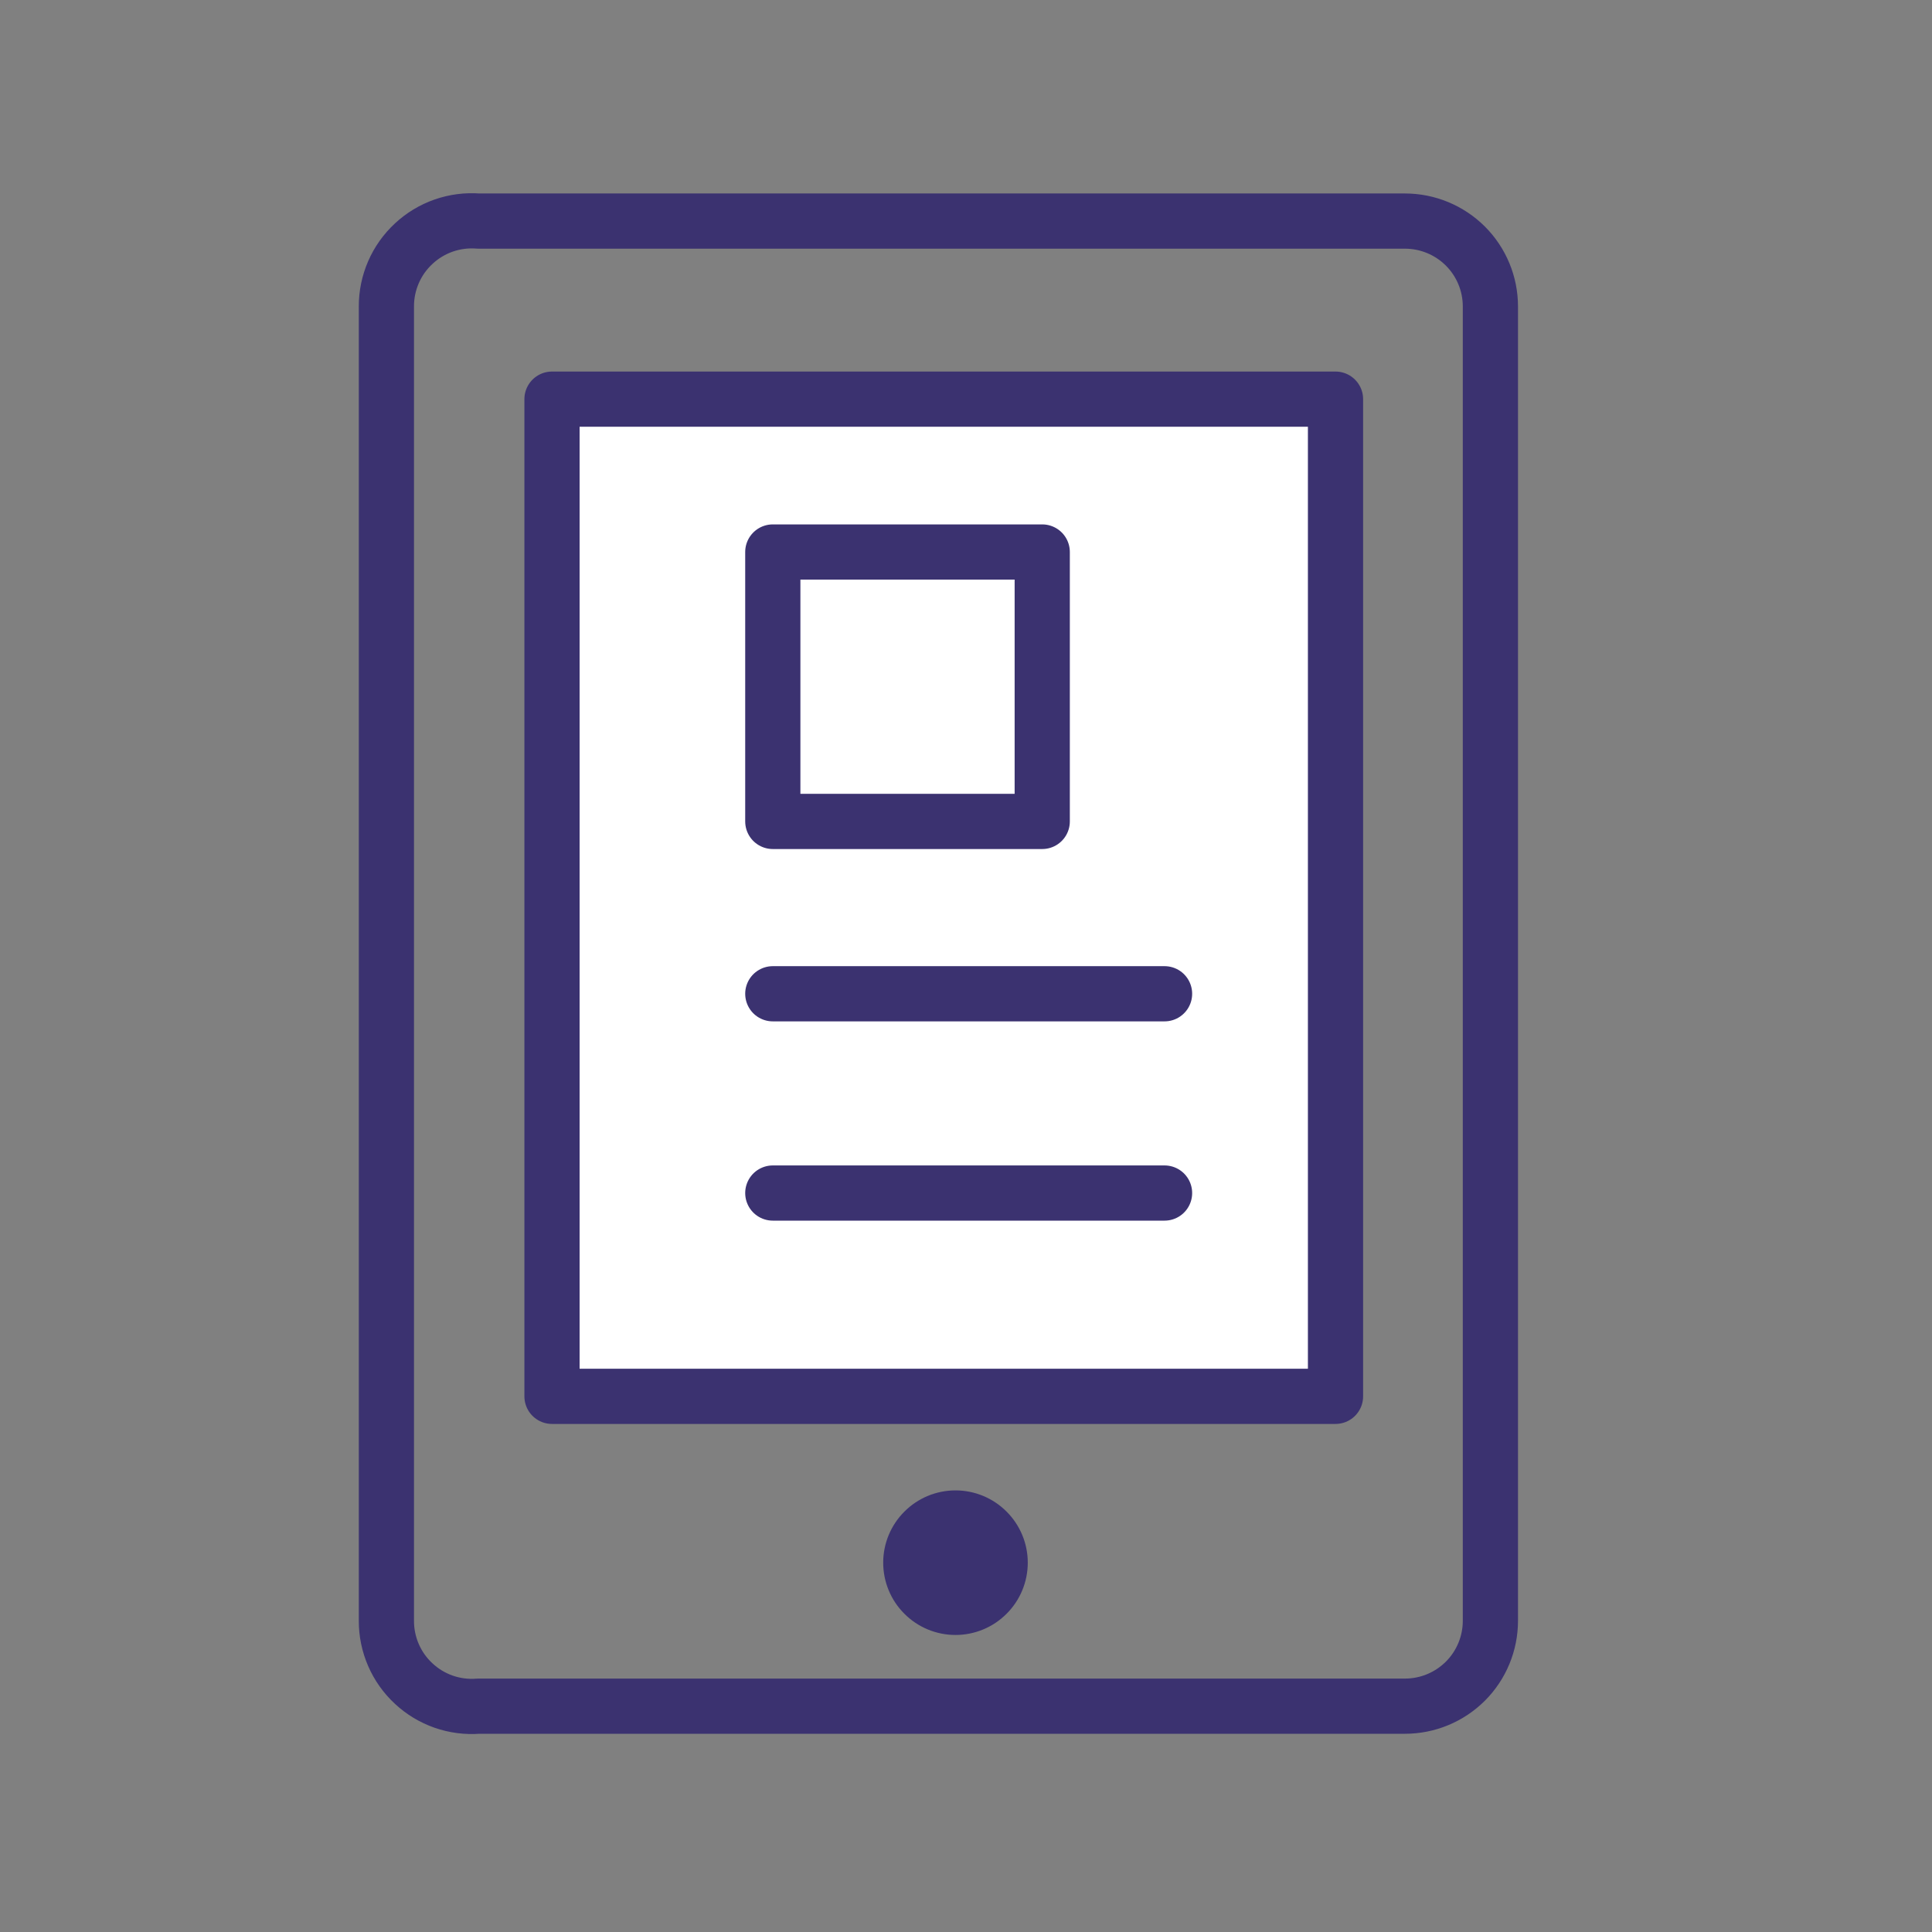 <svg xmlns="http://www.w3.org/2000/svg" width="35" height="35" viewBox="0 0 35 35" fill="none"><rect x="0" y="0" width="35" height="35" fill="#808080" stroke="none"/><path d="M8.667 30.909H25.452C25.863 30.909 26.256 30.746 26.547 30.456C26.837 30.166 27 29.772 27 29.362V5.552C27 5.142 26.837 4.748 26.547 4.458C26.256 4.168 25.863 4.005 25.452 4.005H8.667C8.454 3.988 8.24 4.016 8.038 4.086C7.836 4.157 7.651 4.268 7.495 4.414C7.338 4.559 7.213 4.735 7.128 4.931C7.043 5.127 6.999 5.339 7 5.552V29.362C6.999 29.575 7.043 29.787 7.128 29.983C7.213 30.179 7.338 30.355 7.495 30.5C7.651 30.646 7.836 30.757 8.038 30.828C8.24 30.898 8.454 30.926 8.667 30.909V30.909Z" stroke="#3B3270" stroke-linecap="round" stroke-linejoin="round"></path><path d="M10 25.296H24.194V7.231H10V25.296Z" fill="white" stroke="#3B3270" stroke-linecap="round" stroke-linejoin="round"></path><path d="M18.619 28.309C18.619 28.657 18.481 28.99 18.235 29.235C17.99 29.481 17.657 29.619 17.31 29.619C16.962 29.619 16.629 29.481 16.384 29.235C16.138 28.99 16 28.657 16 28.309C16 27.962 16.138 27.629 16.384 27.384C16.629 27.138 16.962 27 17.31 27C17.657 27 17.99 27.138 18.235 27.384C18.481 27.629 18.619 27.962 18.619 28.309Z" fill="#3B3270"></path><path d="M14 14.881H18.881V10H14V14.881Z" stroke="#3B3270" stroke-linecap="round" stroke-linejoin="round"></path><path d="M14 18.003H21.097" stroke="#3B3270" stroke-linecap="round" stroke-linejoin="round"></path><path d="M14 21.613H21.097" stroke="#3B3270" stroke-linecap="round" stroke-linejoin="round"></path></svg>
